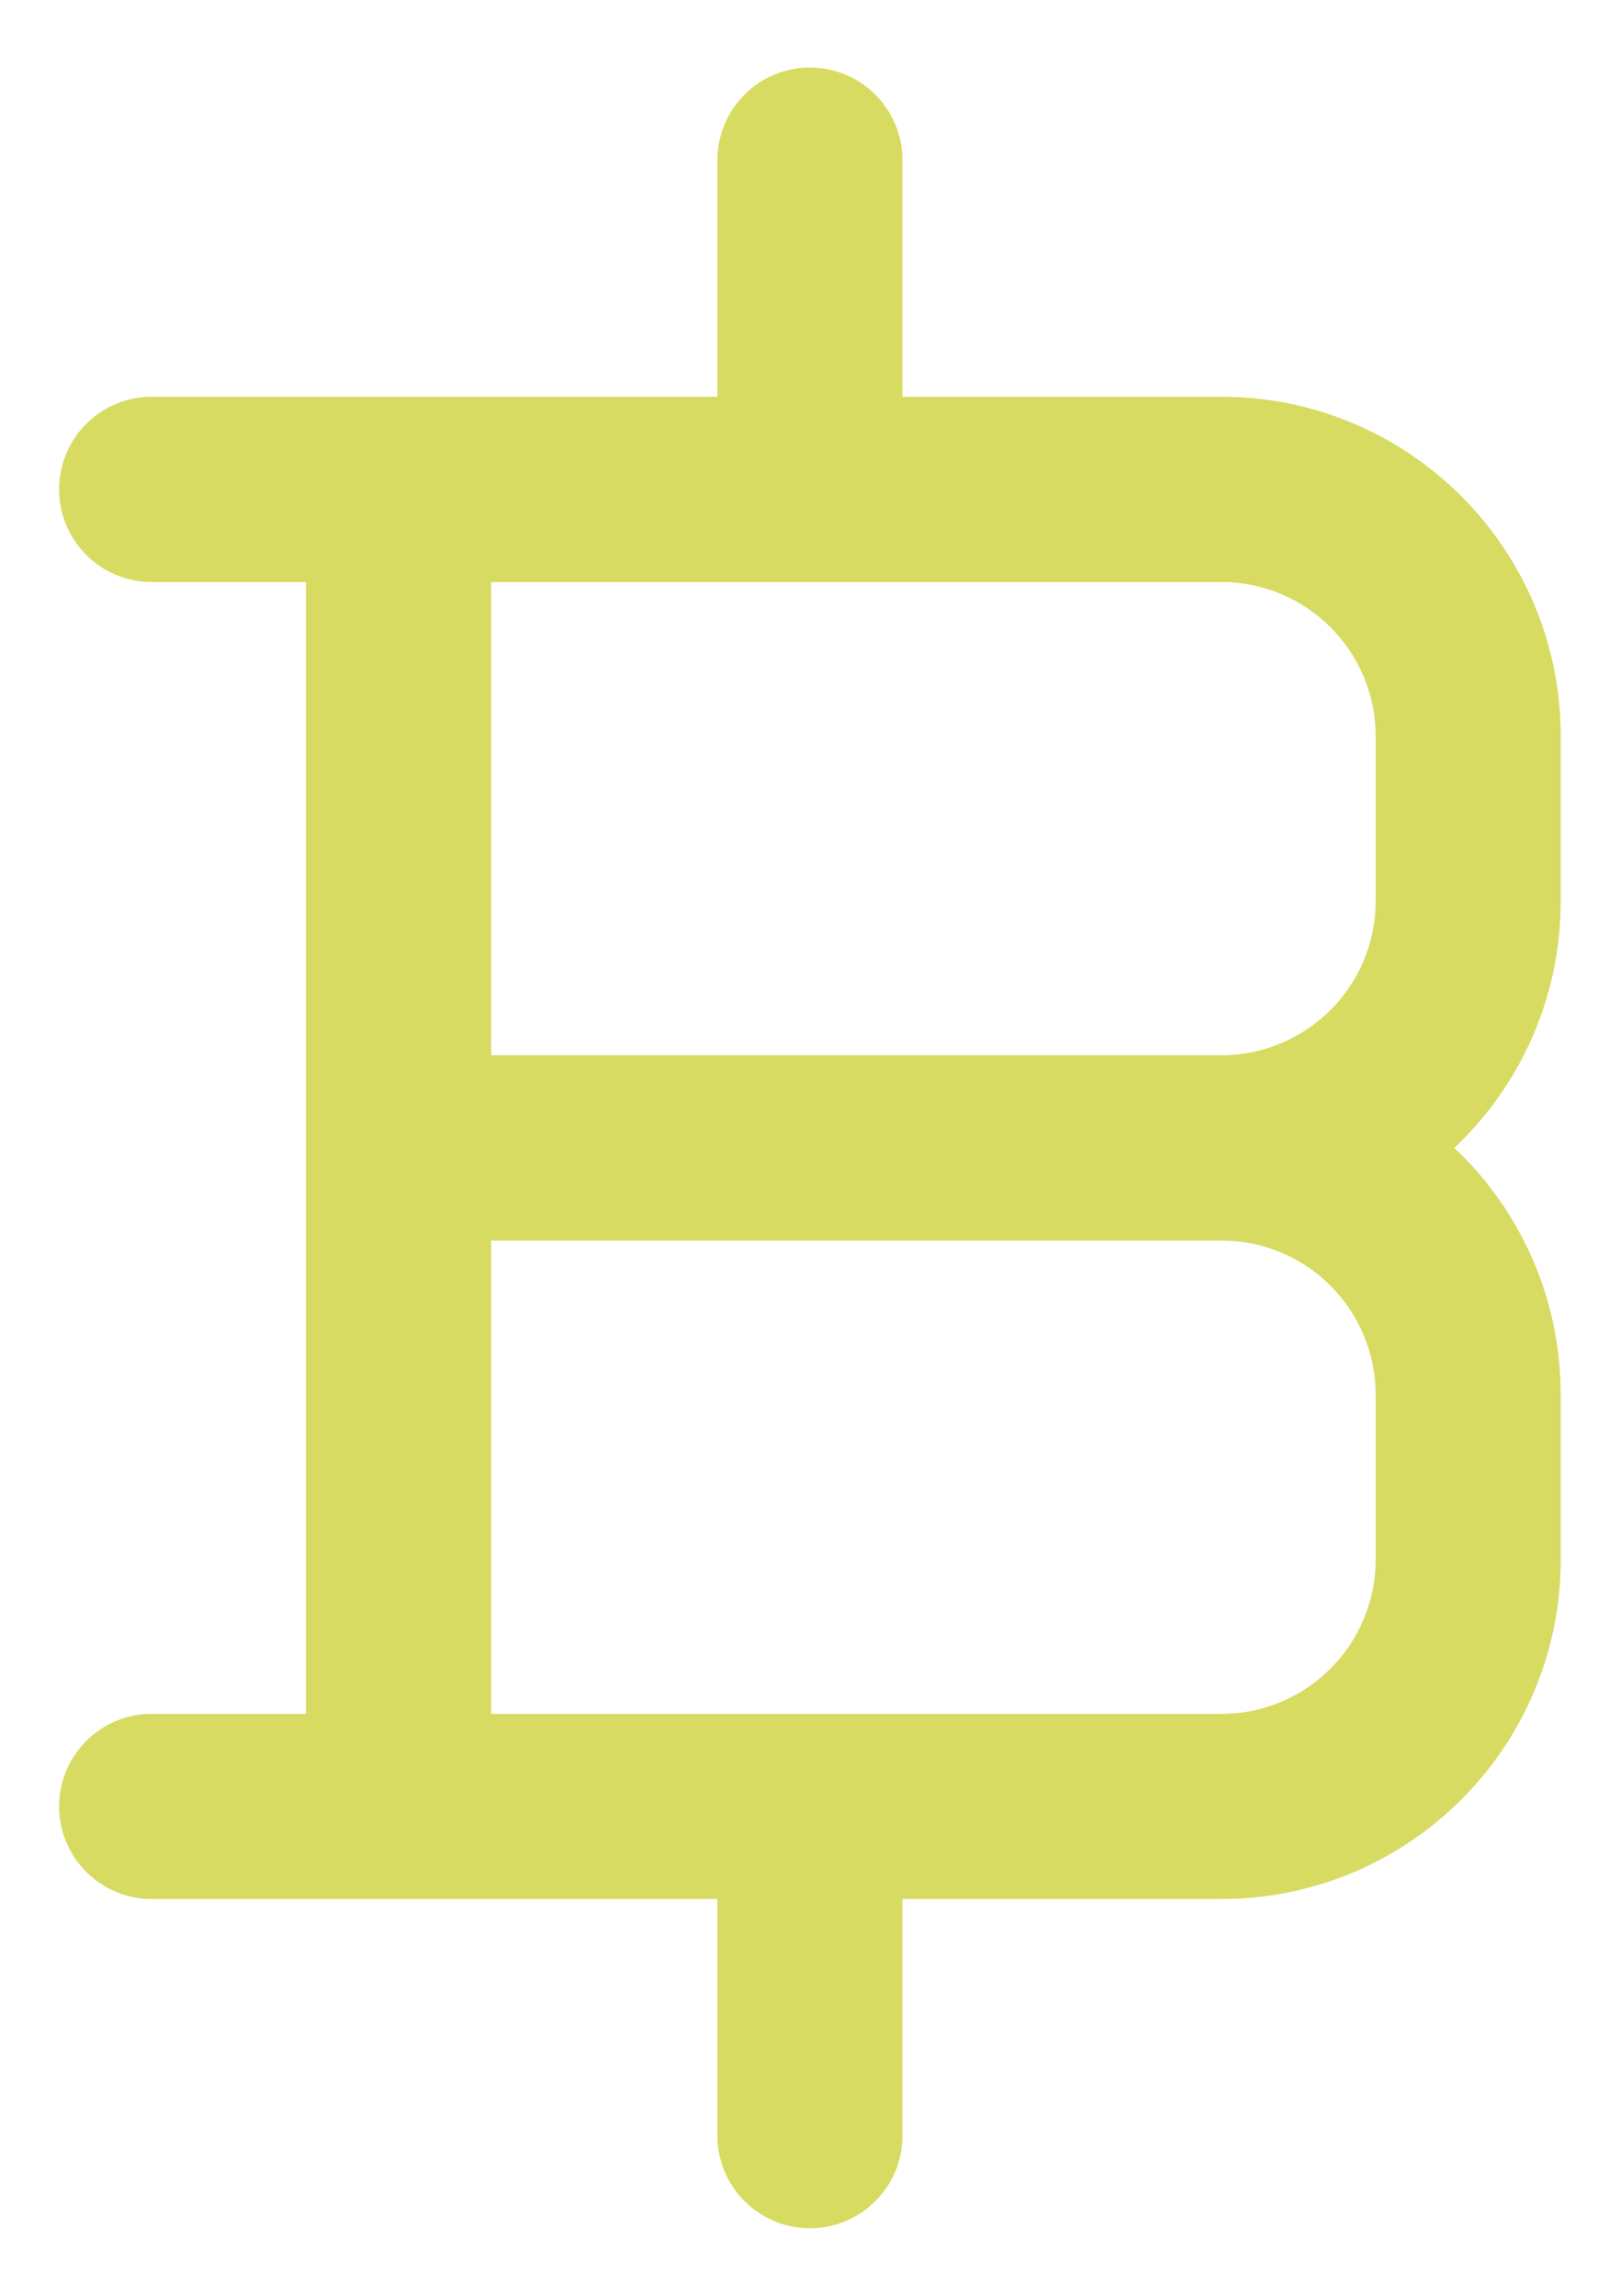 <svg width="12" height="17" viewBox="0 0 12 17" fill="none" xmlns="http://www.w3.org/2000/svg">
<path fill-rule="evenodd" clip-rule="evenodd" d="M5.999 0.5C6.378 0.5 6.685 0.807 6.685 1.186V2.938H9.047C10.436 2.938 11.561 4.064 11.561 5.452V6.671C11.561 7.392 11.258 8.042 10.773 8.5C11.258 8.958 11.561 9.608 11.561 10.329V11.548C11.561 12.936 10.436 14.062 9.047 14.062H6.685V15.814C6.685 16.193 6.378 16.5 5.999 16.5C5.621 16.5 5.314 16.193 5.314 15.814V14.062H1.123C0.745 14.062 0.438 13.755 0.438 13.376C0.438 12.998 0.745 12.691 1.123 12.691H2.266L2.266 4.31H1.123C0.745 4.31 0.438 4.003 0.438 3.624C0.438 3.245 0.745 2.938 1.123 2.938H5.314V1.186C5.314 0.807 5.621 0.5 5.999 0.5ZM3.638 4.31L3.638 7.814H9.047C9.678 7.814 10.19 7.303 10.19 6.671V5.452C10.19 4.821 9.678 4.31 9.047 4.31H3.638ZM9.047 9.186H3.638L3.638 12.691H9.047C9.678 12.691 10.19 12.179 10.19 11.548V10.329C10.19 9.697 9.678 9.186 9.047 9.186Z" fill="#D8DB62"/>
</svg>
